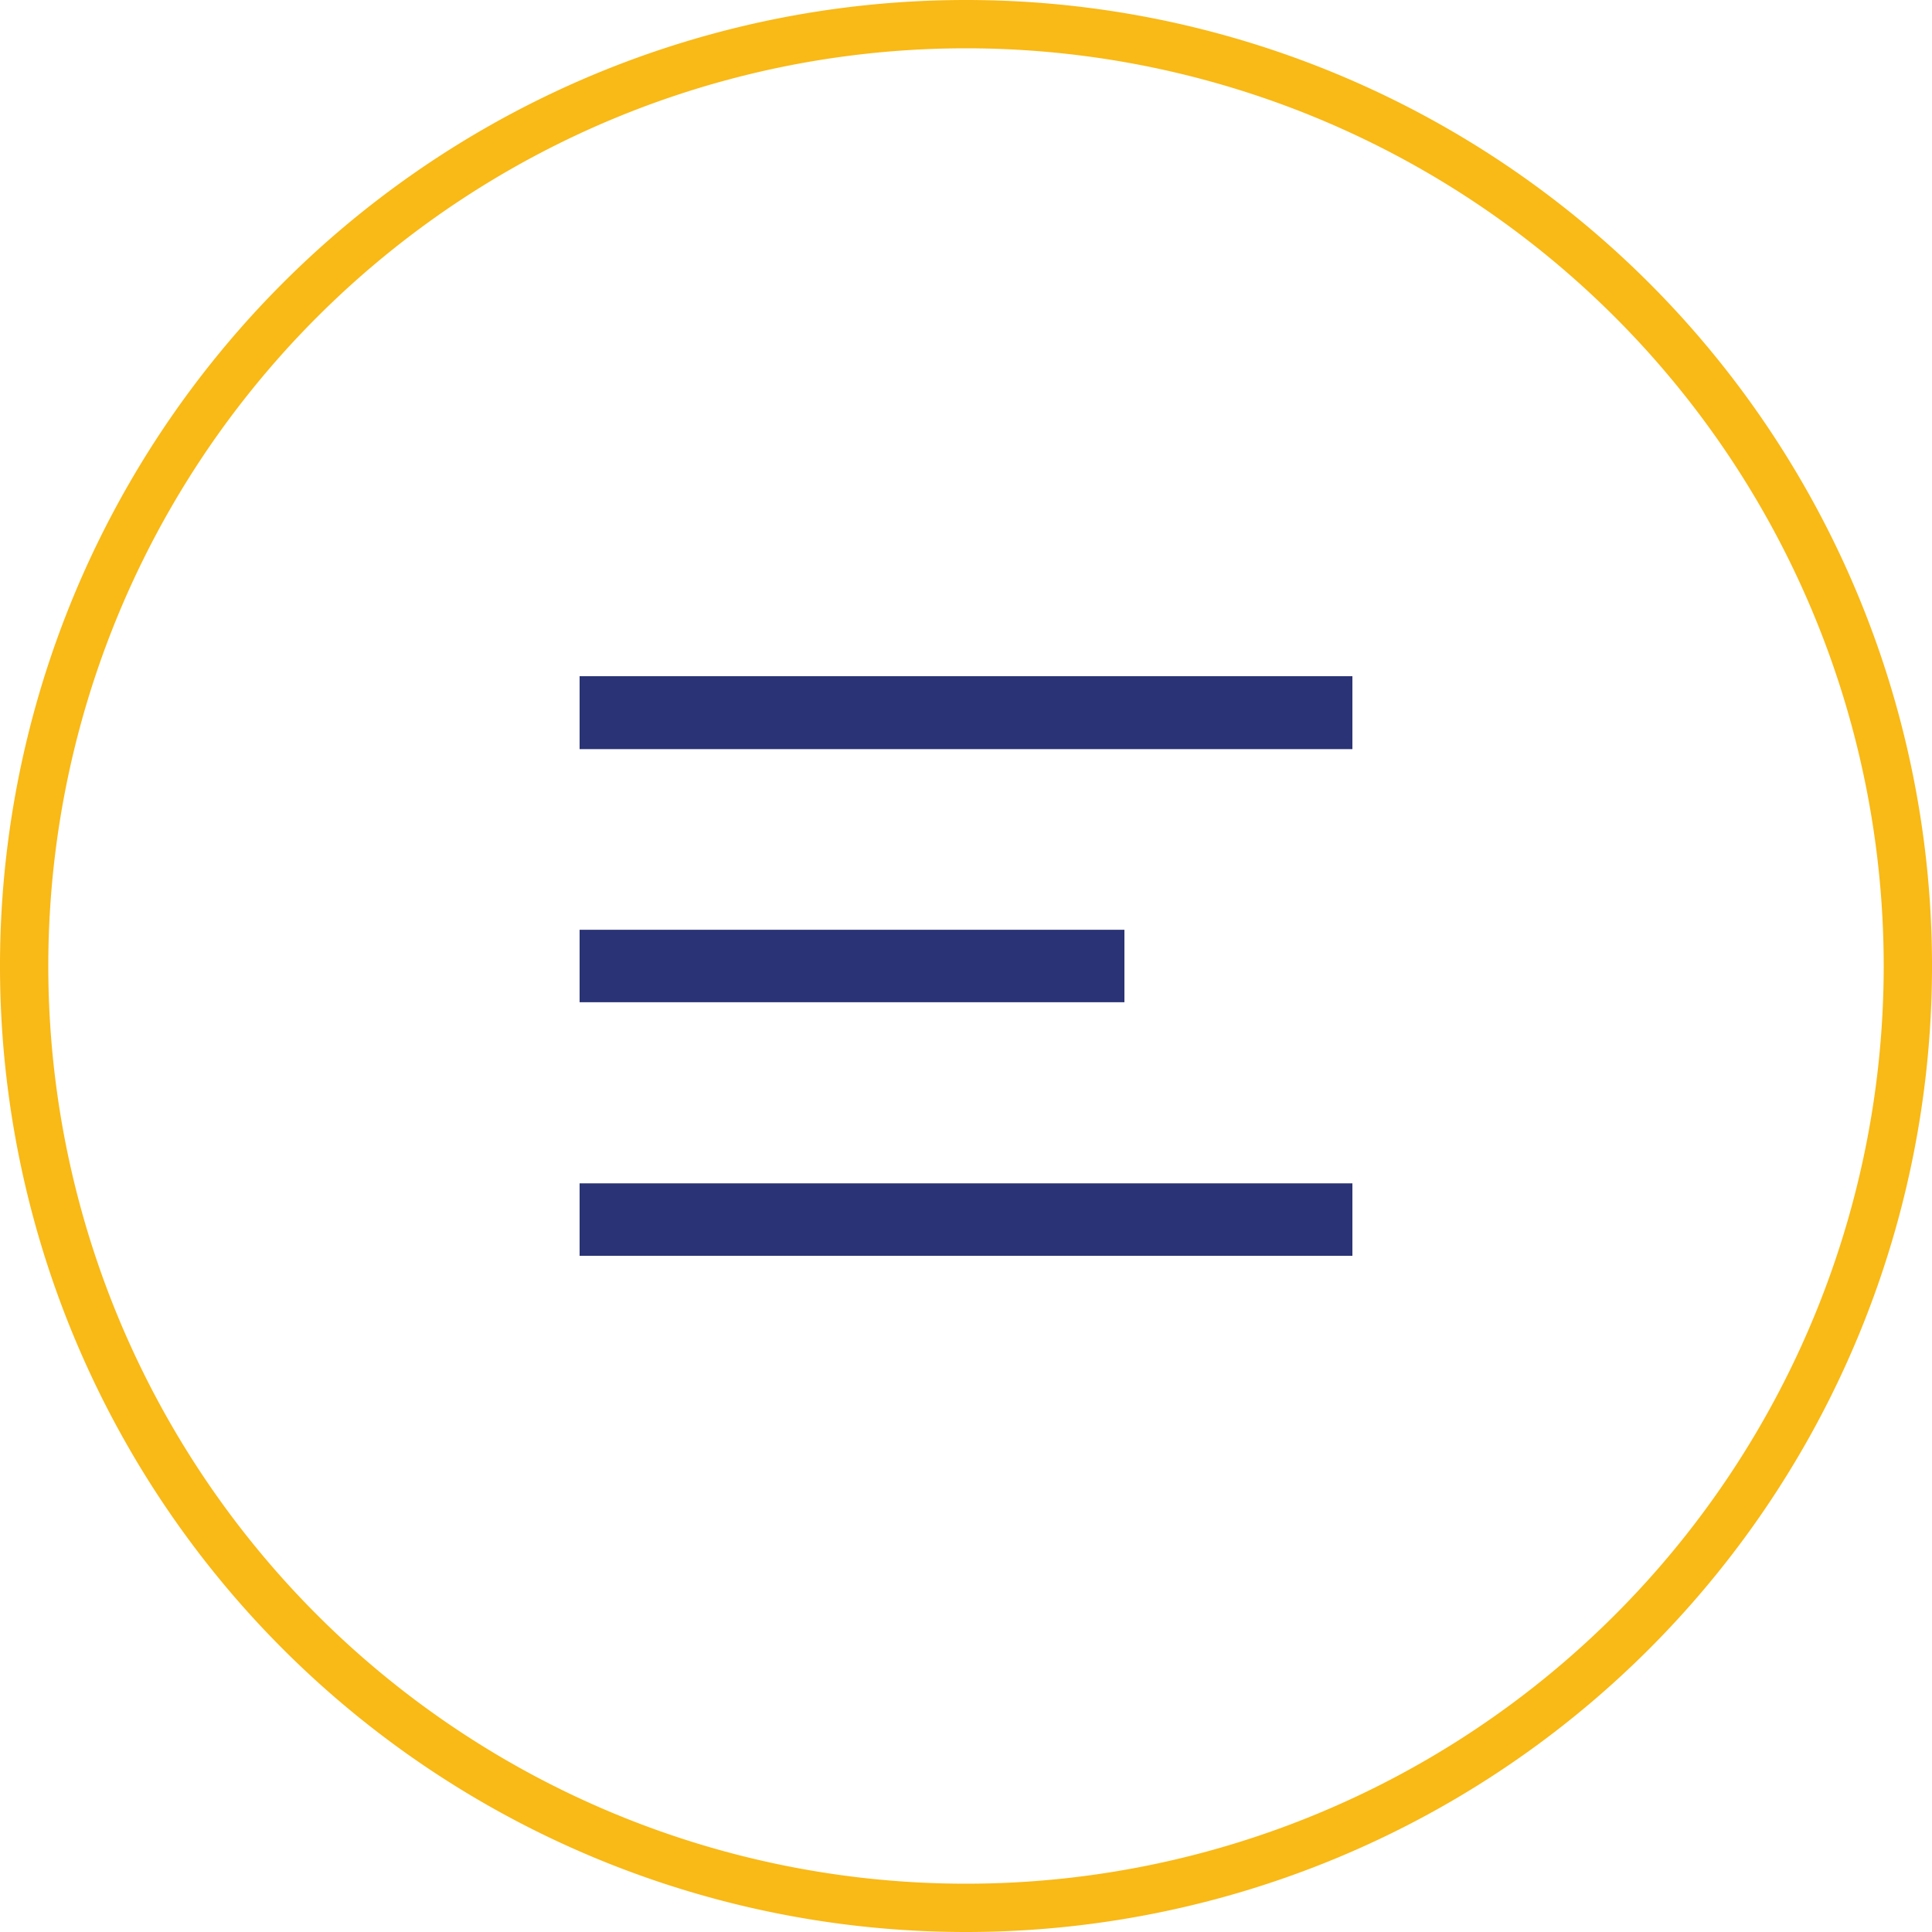 <svg id="Layer_1" data-name="Layer 1" xmlns="http://www.w3.org/2000/svg" viewBox="0 0 40 40"><defs><style>.cls-1{fill:#2a3375;}.cls-2{fill:none;stroke:#f9b916;}</style></defs><path class="cls-1" d="M70.85,39.82h-16v1.51h16Z" transform="translate(-42.85 -25.82)"/><path class="cls-1" d="M66.13,45.07H54.85v1.5H66.13Z" transform="translate(-42.85 -25.82)"/><path class="cls-1" d="M70.85,50.32h-16v1.5h16Z" transform="translate(-42.85 -25.82)"/><path class="cls-2" d="M62.85,26.32h0a19.5,19.5,0,0,1,19.5,19.5h0a19.5,19.5,0,0,1-19.5,19.5h0a19.5,19.5,0,0,1-19.5-19.5h0A19.5,19.5,0,0,1,62.85,26.32Z" transform="translate(-42.85 -25.82)"/></svg>